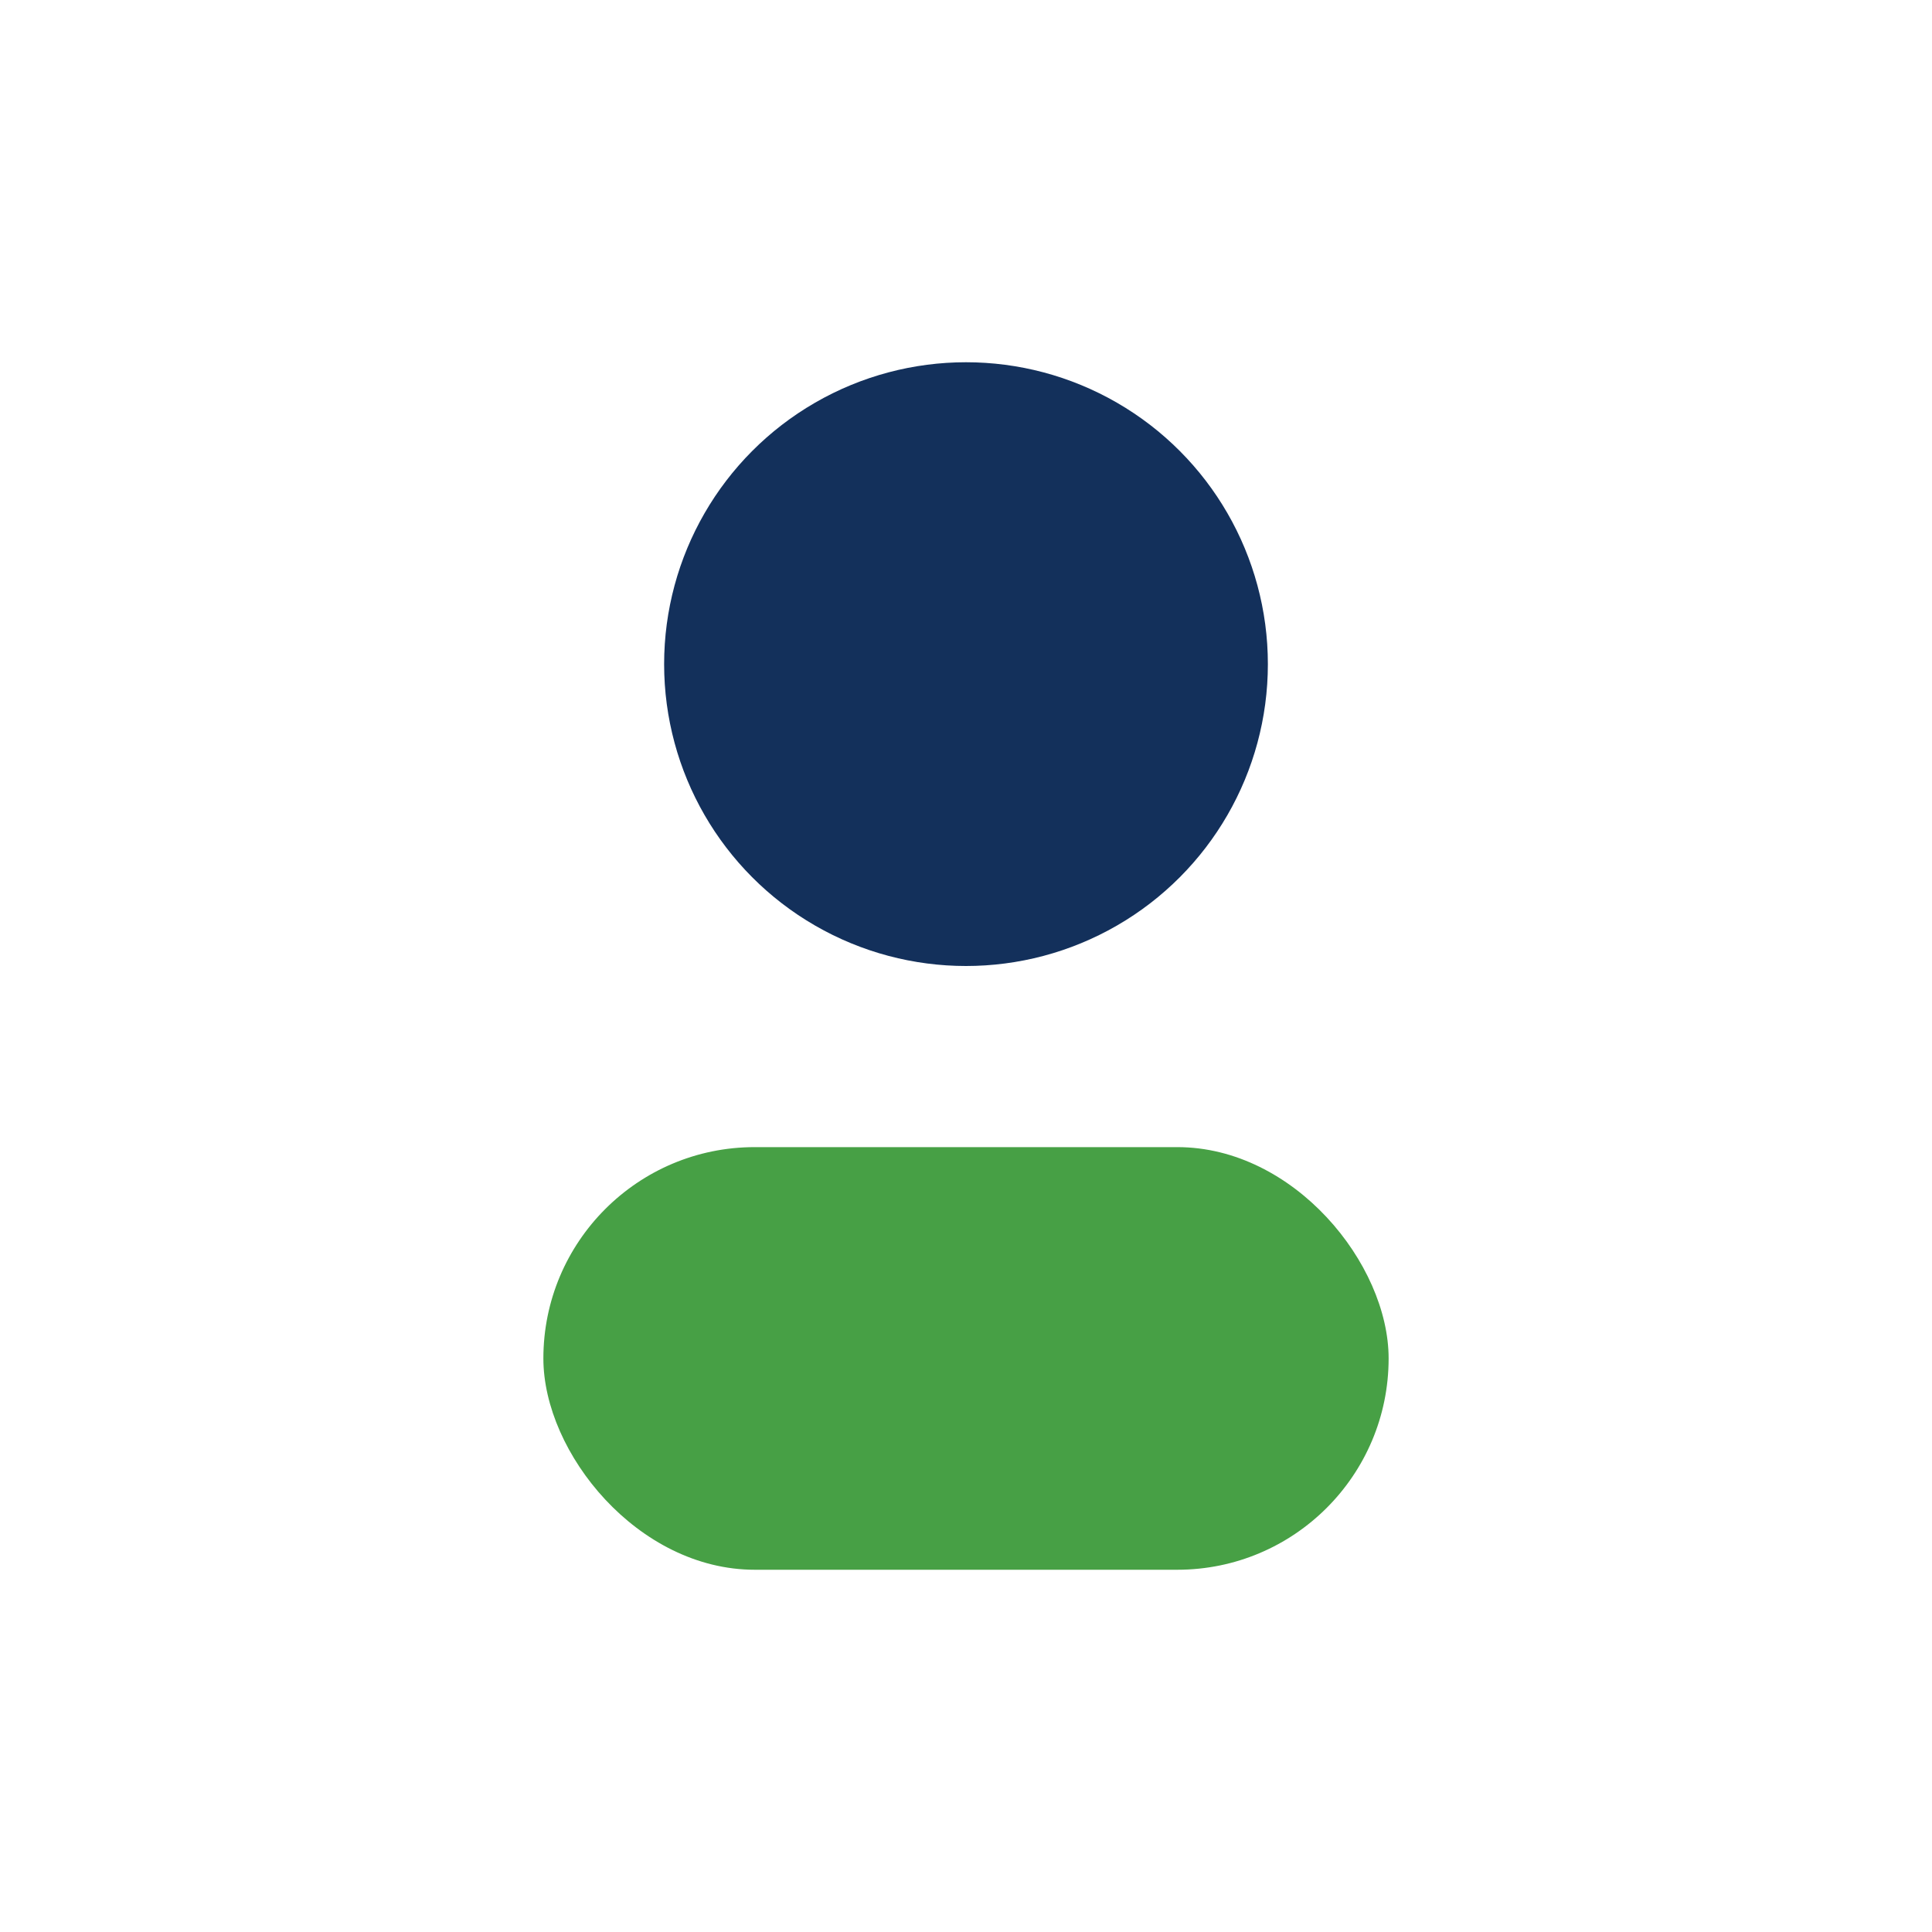 <?xml version="1.0" encoding="UTF-8"?>
<svg xmlns="http://www.w3.org/2000/svg" width="32" height="32" viewBox="0 0 32 32"><circle cx="16" cy="11" r="5" fill="#13305B"/><rect x="9" y="19" width="14" height="7" rx="3.5" fill="#47A045"/></svg>